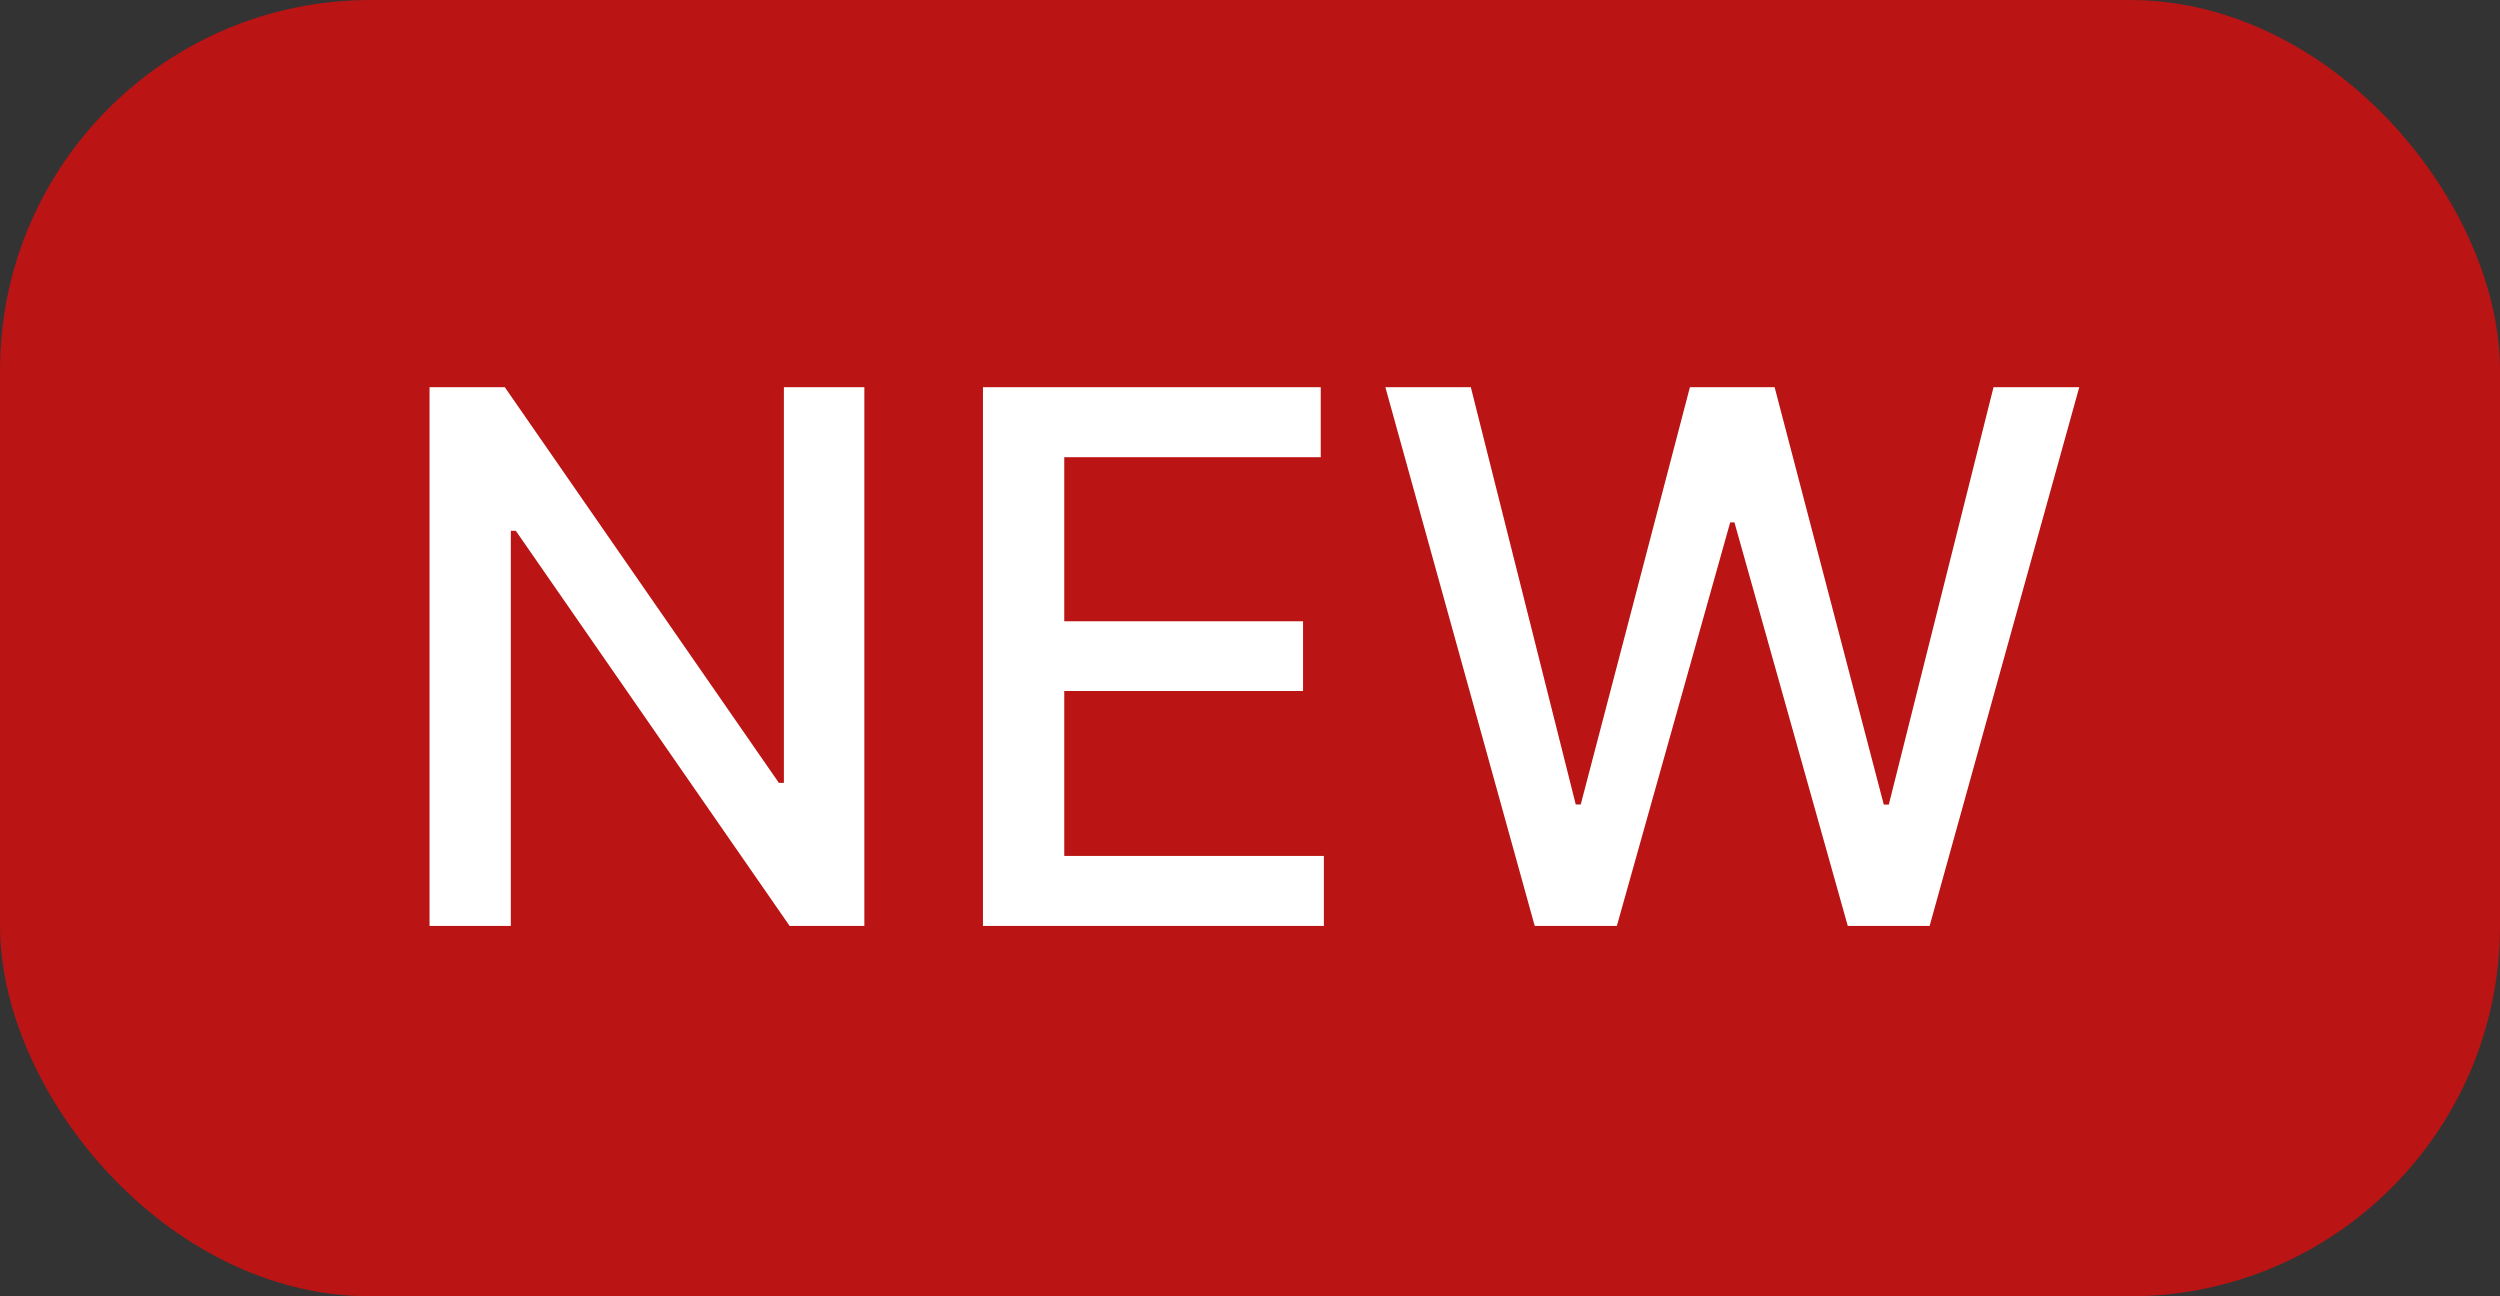 <svg width="27" height="14" viewBox="0 0 27 14" fill="none" xmlns="http://www.w3.org/2000/svg">
<rect x="0" y="0" width="27" height="14" fill="#333333" stroke="none"/>
<rect width="27" height="14" rx="4" fill="#BA1414"/>
<path d="M9.335 4.182V10H8.528L5.571 5.733H5.517V10H4.639V4.182H5.452L8.412 8.455H8.466V4.182H9.335ZM10.616 10V4.182H14.264V4.938H11.494V6.71H14.073V7.463H11.494V9.244H14.298V10H10.616ZM16.575 10L14.962 4.182H15.885L17.018 8.688H17.072L18.251 4.182H19.166L20.345 8.69H20.399L21.53 4.182H22.456L20.84 10H19.956L18.732 5.642H18.686L17.462 10H16.575Z" fill="white"/>
</svg>
